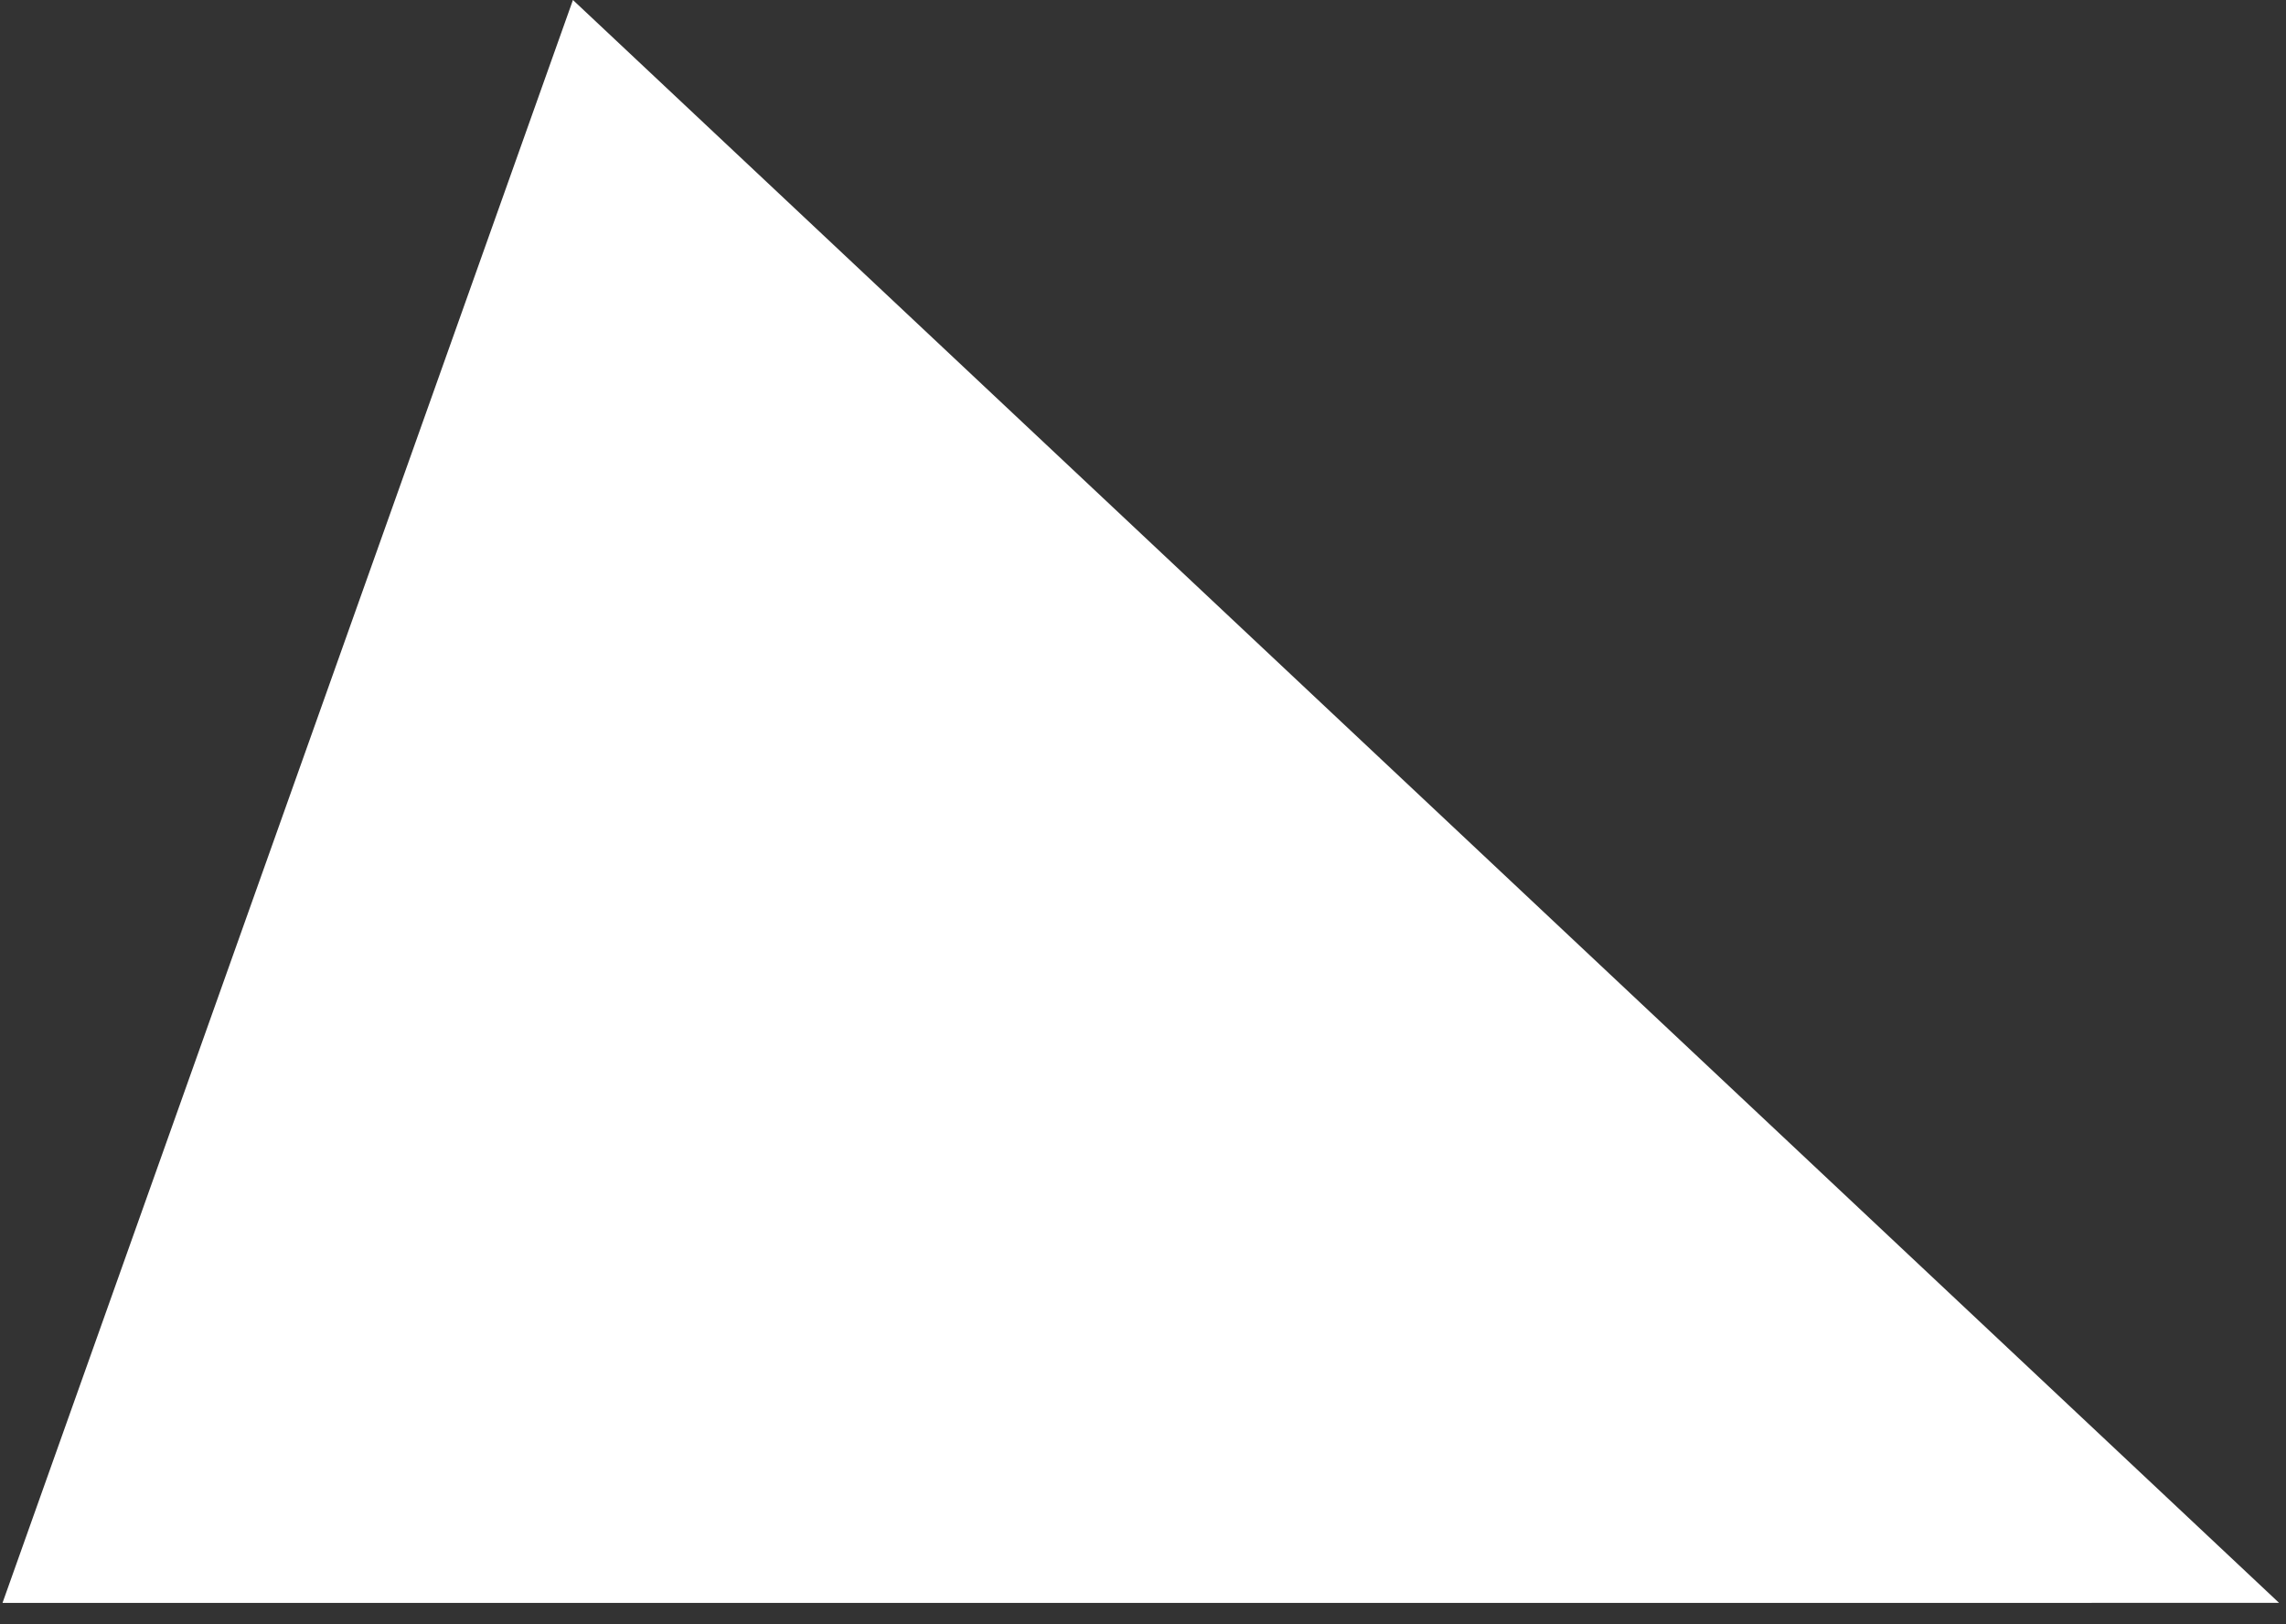 <?xml version="1.0" encoding="UTF-8"?> <svg xmlns="http://www.w3.org/2000/svg" width="76" height="54" viewBox="0 0 76 54" fill="none"><rect x="0" y="0" width="76" height="54" fill="#333333" stroke="none"/><path d="M75.77 53.288L19.048 -0L0.083 53.29L75.77 53.288Z" fill="white"></path></svg> 
